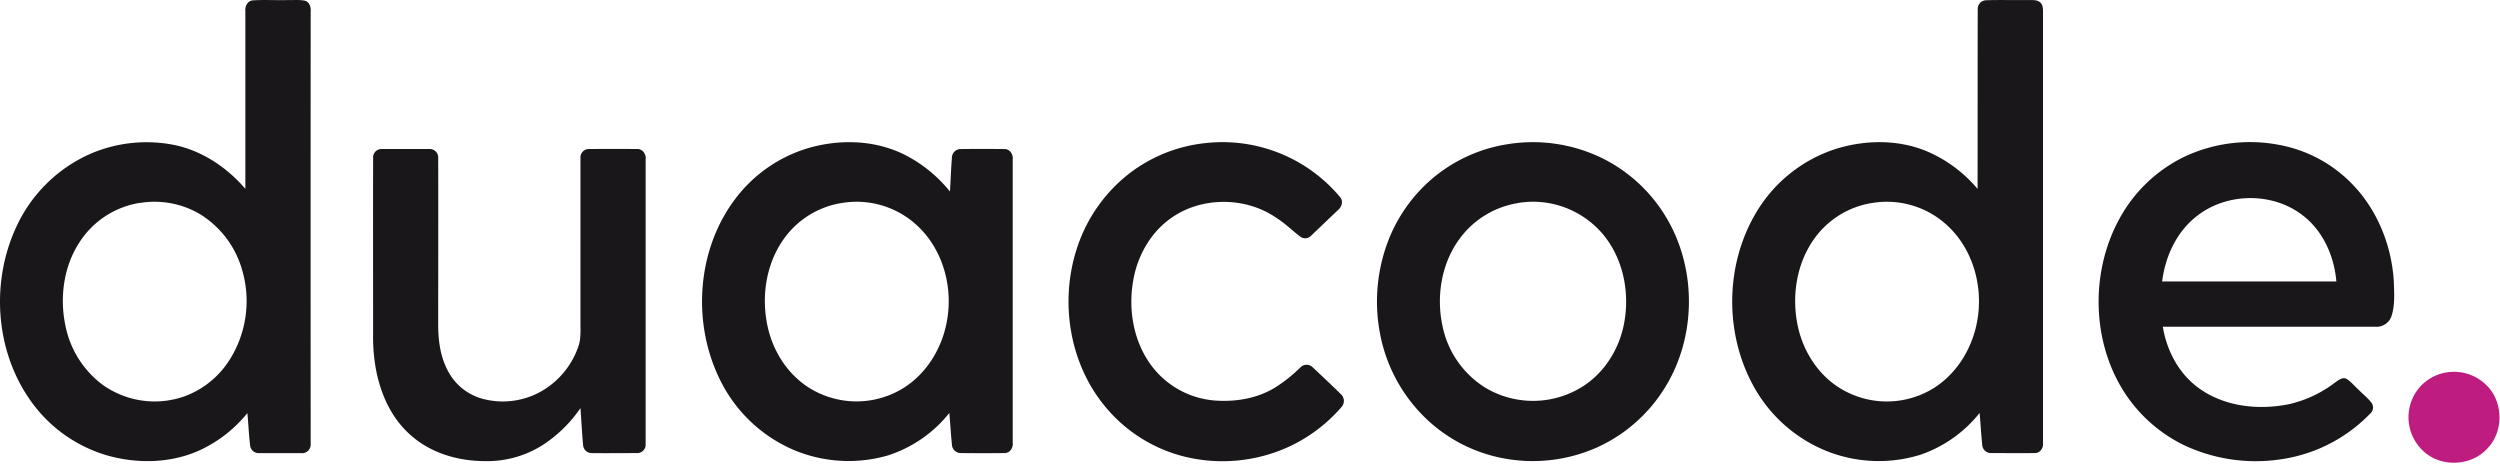 <svg xmlns="http://www.w3.org/2000/svg" width="97" height="18" viewBox="0 0 97 18">
    <g fill="none" fill-rule="nonzero">
        <path fill="#1A171B" d="M9.81.014c.447-.028.896 0 1.346-.011.226.007.456-.023.678.026.178.052.235.25.221.416-.004 5.598-.004 11.195 0 16.792a.334.334 0 0 1-.37.345H10.05a.333.333 0 0 1-.346-.307c-.05-.415-.066-.832-.106-1.248a5.136 5.136 0 0 1-1.902 1.467c-1.095.481-2.365.503-3.512.184a5.532 5.532 0 0 1-3.069-2.235C-.21 13.492-.348 10.84.67 8.725A5.69 5.69 0 0 1 3.44 5.998a5.499 5.499 0 0 1 3.38-.361c1.062.236 2 .874 2.7 1.69V.44c-.021-.186.08-.41.29-.426zM5.434 7.87A3.422 3.422 0 0 0 3.07 9.422c-.606.942-.76 2.133-.53 3.219a3.778 3.778 0 0 0 1.44 2.287c.923.66 2.11.828 3.18.449a3.5 3.5 0 0 0 1.703-1.345 4.271 4.271 0 0 0 .54-3.528 3.74 3.74 0 0 0-1.665-2.208 3.48 3.48 0 0 0-2.304-.422V7.87zM76.736.38a.336.336 0 0 1 .312-.37c.543-.019 1.088 0 1.632-.009.158.009.347-.024.479.092.1.085.108.225.11.349v16.735c.026.193-.111.41-.323.402-.568.007-1.137 0-1.706 0a.34.34 0 0 1-.331-.34c-.044-.405-.064-.811-.1-1.216a5.024 5.024 0 0 1-2.29 1.619 5.453 5.453 0 0 1-3.586-.118 5.628 5.628 0 0 1-2.913-2.574c-1.12-2.057-1.08-4.709.129-6.719a5.58 5.58 0 0 1 3.093-2.457c1.134-.35 2.397-.367 3.506.09A5.27 5.27 0 0 1 76.73 7.33c.005-2.317-.001-4.634.006-6.95zM72.63 7.877A3.406 3.406 0 0 0 70.41 9.24c-.697.955-.897 2.218-.665 3.366.192.954.734 1.85 1.552 2.395a3.458 3.458 0 0 0 3.629.119c.96-.555 1.593-1.574 1.787-2.652.244-1.303-.138-2.739-1.103-3.668a3.445 3.445 0 0 0-2.979-.922zM31.445 5.722c1.215-.334 2.569-.28 3.701.305a5.4 5.4 0 0 1 1.713 1.405c.027-.436.039-.872.075-1.307a.34.34 0 0 1 .33-.342 80.82 80.82 0 0 1 1.7 0c.216-.011.357.209.329.408v10.978c.029.199-.11.421-.328.41-.566.007-1.134.006-1.7 0a.343.343 0 0 1-.331-.346c-.043-.403-.063-.806-.1-1.209a5.004 5.004 0 0 1-2.39 1.649c-1.18.34-2.441.274-3.58-.187a5.667 5.667 0 0 1-2.953-2.803c-1.069-2.21-.867-5.03.64-6.996a5.5 5.5 0 0 1 2.894-1.965zm1.21 2.155a3.41 3.41 0 0 0-2.246 1.398c-.707.995-.884 2.295-.609 3.464.216.92.764 1.773 1.564 2.288a3.46 3.46 0 0 0 3.63.065c.936-.559 1.554-1.562 1.744-2.624.245-1.303-.136-2.741-1.103-3.67a3.446 3.446 0 0 0-2.98-.92zM46.763 5.553a5.952 5.952 0 0 1 5.247 2.112c.117.156.043.368-.093.483-.348.33-.697.664-1.043.994a.316.316 0 0 1-.43.035c-.299-.227-.567-.497-.88-.696-1.195-.853-2.938-.87-4.135-.013-.76.537-1.255 1.392-1.436 2.287-.25 1.22-.022 2.577.78 3.555a3.4 3.4 0 0 0 2.441 1.235c.79.046 1.609-.1 2.29-.527.342-.22.66-.475.949-.76a.332.332 0 0 1 .476-.01c.371.347.74.696 1.104 1.053a.35.35 0 0 1 .012.497 6.038 6.038 0 0 1-2.091 1.56 6.183 6.183 0 0 1-4.054.344 5.802 5.802 0 0 1-2.969-1.867c-1.432-1.677-1.826-4.1-1.153-6.18a6.025 6.025 0 0 1 2.041-2.926 5.84 5.84 0 0 1 2.944-1.176zM58.5 5.594a6.133 6.133 0 0 1 3.63.526 5.982 5.982 0 0 1 2.618 2.486c1.087 1.96 1.04 4.497-.133 6.408a6.014 6.014 0 0 1-2.627 2.336 6.129 6.129 0 0 1-3.599.443 5.916 5.916 0 0 1-3.154-1.645 6.139 6.139 0 0 1-1.693-3.218 6.602 6.602 0 0 1 .366-3.703 6.022 6.022 0 0 1 1.784-2.397A5.946 5.946 0 0 1 58.5 5.594zm.391 2.287a3.487 3.487 0 0 0-2.21 1.318c-.75.97-.968 2.287-.708 3.469a3.68 3.68 0 0 0 1.668 2.381 3.606 3.606 0 0 0 3.795-.071c.878-.571 1.45-1.546 1.603-2.573.2-1.262-.141-2.648-1.07-3.558a3.549 3.549 0 0 0-3.078-.97v.004zM84.725 6.095a5.983 5.983 0 0 1 3.703-.474 5.272 5.272 0 0 1 2.87 1.555c.953.995 1.493 2.352 1.581 3.721.013.466.057.954-.1 1.4a.614.614 0 0 1-.621.38h-8.241c.152.926.621 1.823 1.394 2.38.99.72 2.3.863 3.478.63a4.606 4.606 0 0 0 1.817-.85c.125-.084.271-.213.433-.142.182.115.32.286.479.431.17.177.373.327.517.531.072.135.039.3-.078.398a6.013 6.013 0 0 1-3.522 1.775 6.53 6.53 0 0 1-3.708-.564 5.745 5.745 0 0 1-2.436-2.263c-1.15-1.975-1.144-4.561-.038-6.55a5.703 5.703 0 0 1 2.472-2.358zm.449 2.34c-.746.61-1.165 1.54-1.283 2.486h6.76c-.084-.994-.527-1.989-1.345-2.595-1.191-.895-2.99-.844-4.132.11zM14.477 6.122a.324.324 0 0 1 .343-.34h1.84a.326.326 0 0 1 .342.343c.007 2.179 0 4.358 0 6.536.006.659.116 1.345.482 1.908.29.449.738.772 1.255.908.813.214 1.68.08 2.39-.37.61-.388 1.07-.97 1.308-1.652.113-.318.082-.657.085-.987V6.125a.325.325 0 0 1 .344-.343c.611-.005 1.224-.005 1.837 0 .223-.019.378.199.348.41v11.044a.327.327 0 0 1-.349.344c-.587 0-1.176.007-1.764 0a.338.338 0 0 1-.316-.336c-.044-.47-.065-.94-.1-1.41a5.229 5.229 0 0 1-1.494 1.452 4.027 4.027 0 0 1-2.212.605c-1.011 0-2.054-.294-2.83-.962-1.132-.959-1.529-2.512-1.51-3.941.001-2.29-.005-4.579.001-6.866z"/>
        <path fill="#BF1C7F" d="M94.809 14.473a1.788 1.788 0 0 1 1.633.441c.69.633.72 1.816.069 2.486-.608.678-1.749.742-2.435.148a1.788 1.788 0 0 1-.434-2.166c.235-.461.662-.794 1.167-.91z"/>
    </g>
</svg>
